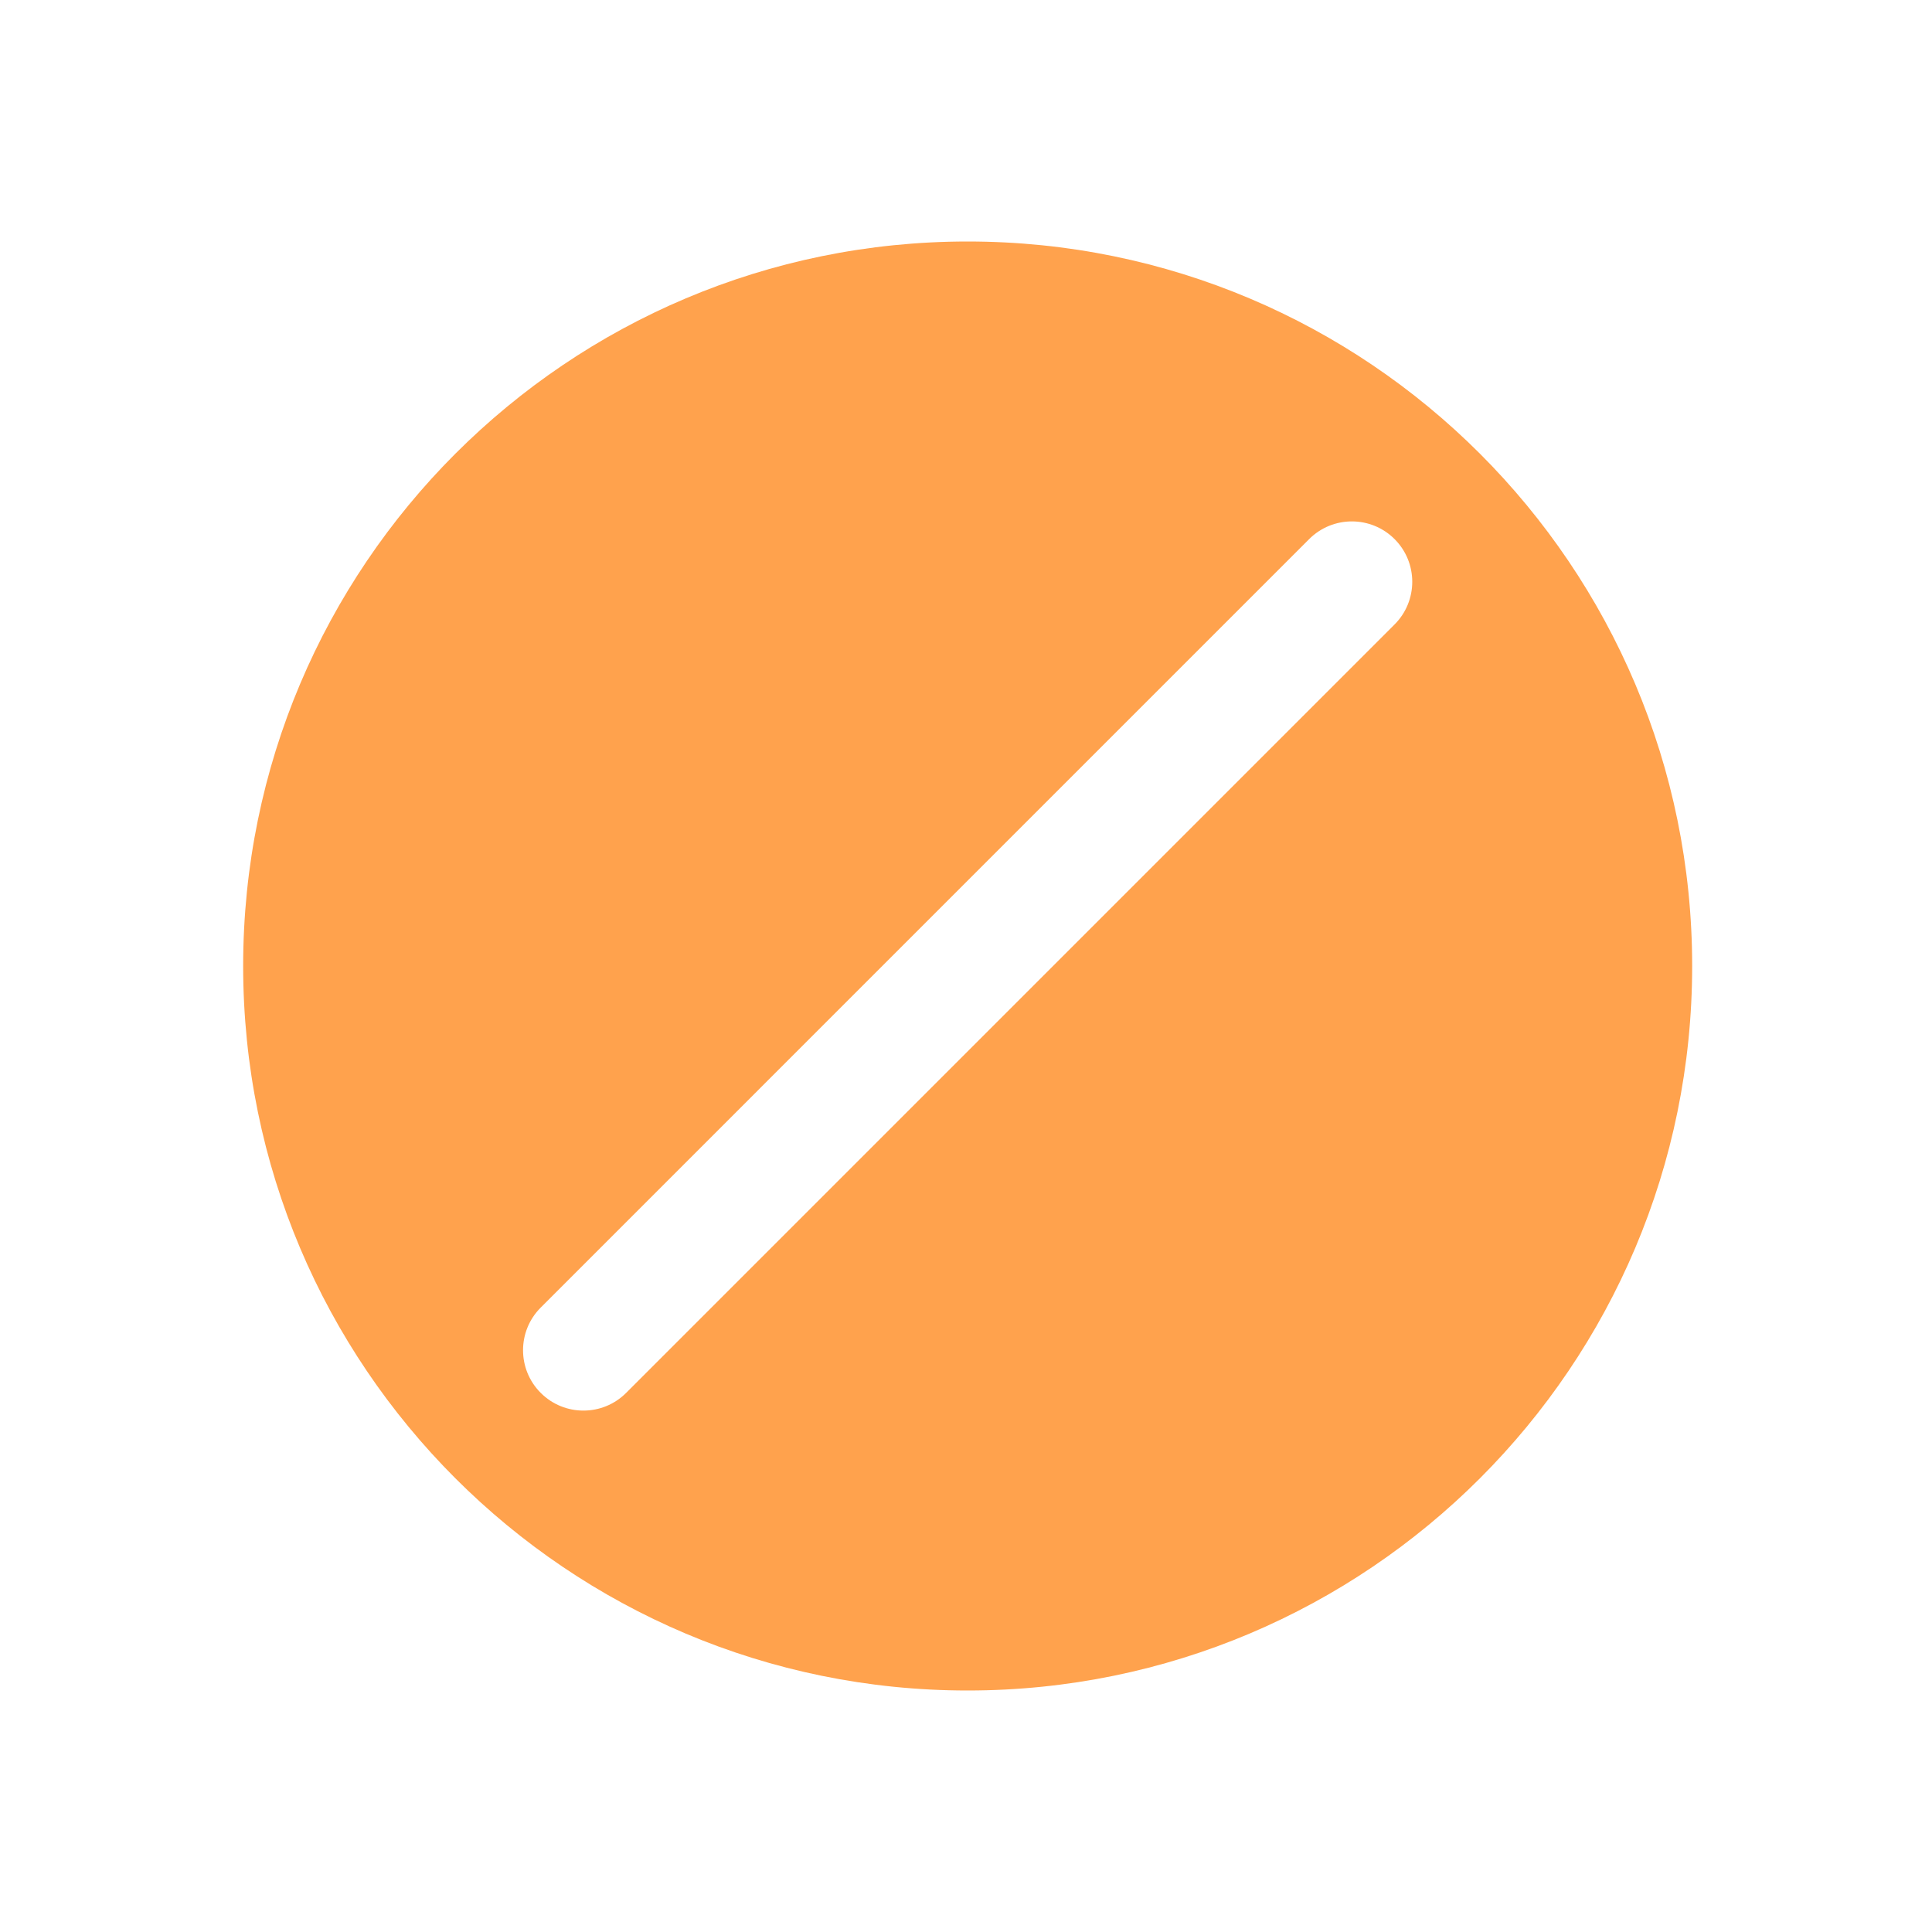 <svg width="64" height="64" viewBox="0 0 64 64" fill="none" xmlns="http://www.w3.org/2000/svg">
<g clip-path="url(#clip0_7851_20156)">
<path fill-rule="evenodd" clip-rule="evenodd" d="M56.055 32C56.055 45.255 45.309 56 32.055 56C18.8 56 8.055 45.255 8.055 32C8.055 18.745 18.8 8 32.055 8C45.309 8 56.055 18.745 56.055 32ZM46.197 17.858C45.416 17.077 44.149 17.077 43.368 17.858L17.913 43.314C17.131 44.095 17.131 45.361 17.913 46.142C18.694 46.923 19.96 46.923 20.741 46.142L46.197 20.686C46.978 19.905 46.978 18.639 46.197 17.858Z" fill="#FFA24D"/>
</g>
<defs>
<clipPath id="clip0_7851_20156">
<rect width="64" height="64" fill="white"/>
</clipPath>
</defs>
</svg>
